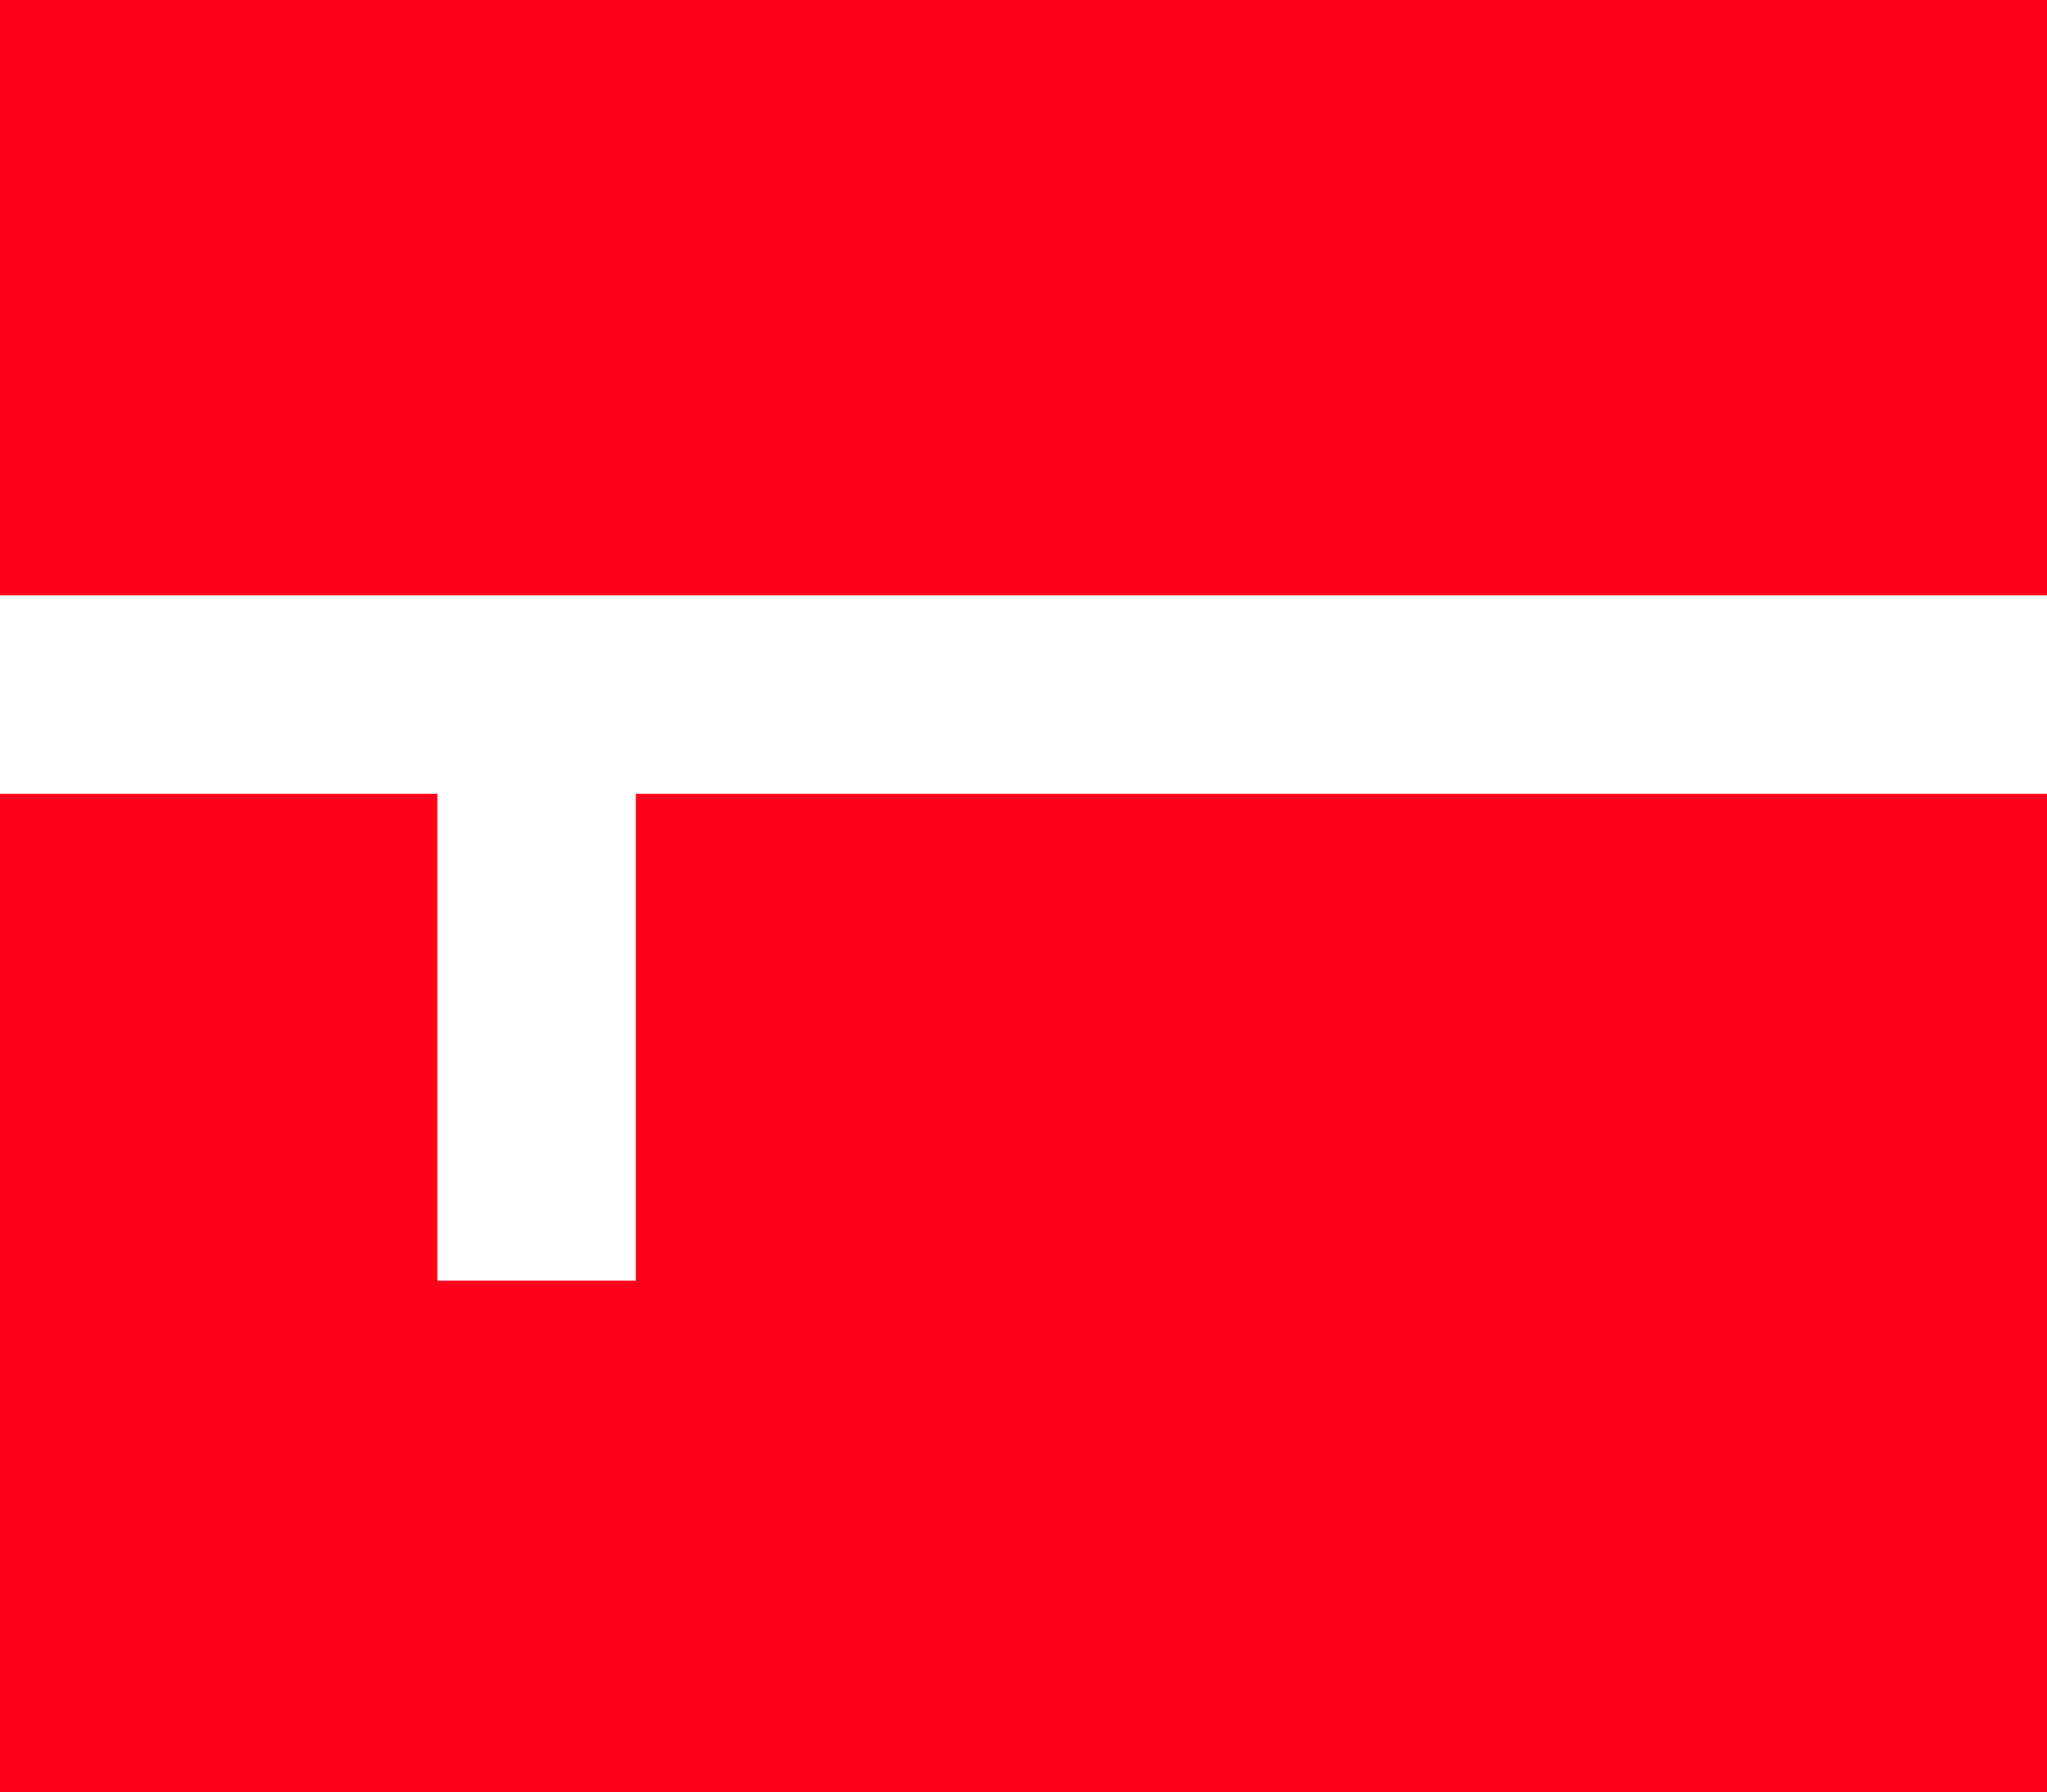 <svg width="660" height="578" fill="none" xmlns="http://www.w3.org/2000/svg"><rect width="100%" height="100%" fill="#333333" stroke="none"/><path d="M.002 0h660v578h-660V0Z" fill="#FF001A"/><path d="M.002 192h660v64h-660v-64Z" fill="#fff"/><path d="M205 200v213h-64V200h64Z" fill="#fff"/></svg>